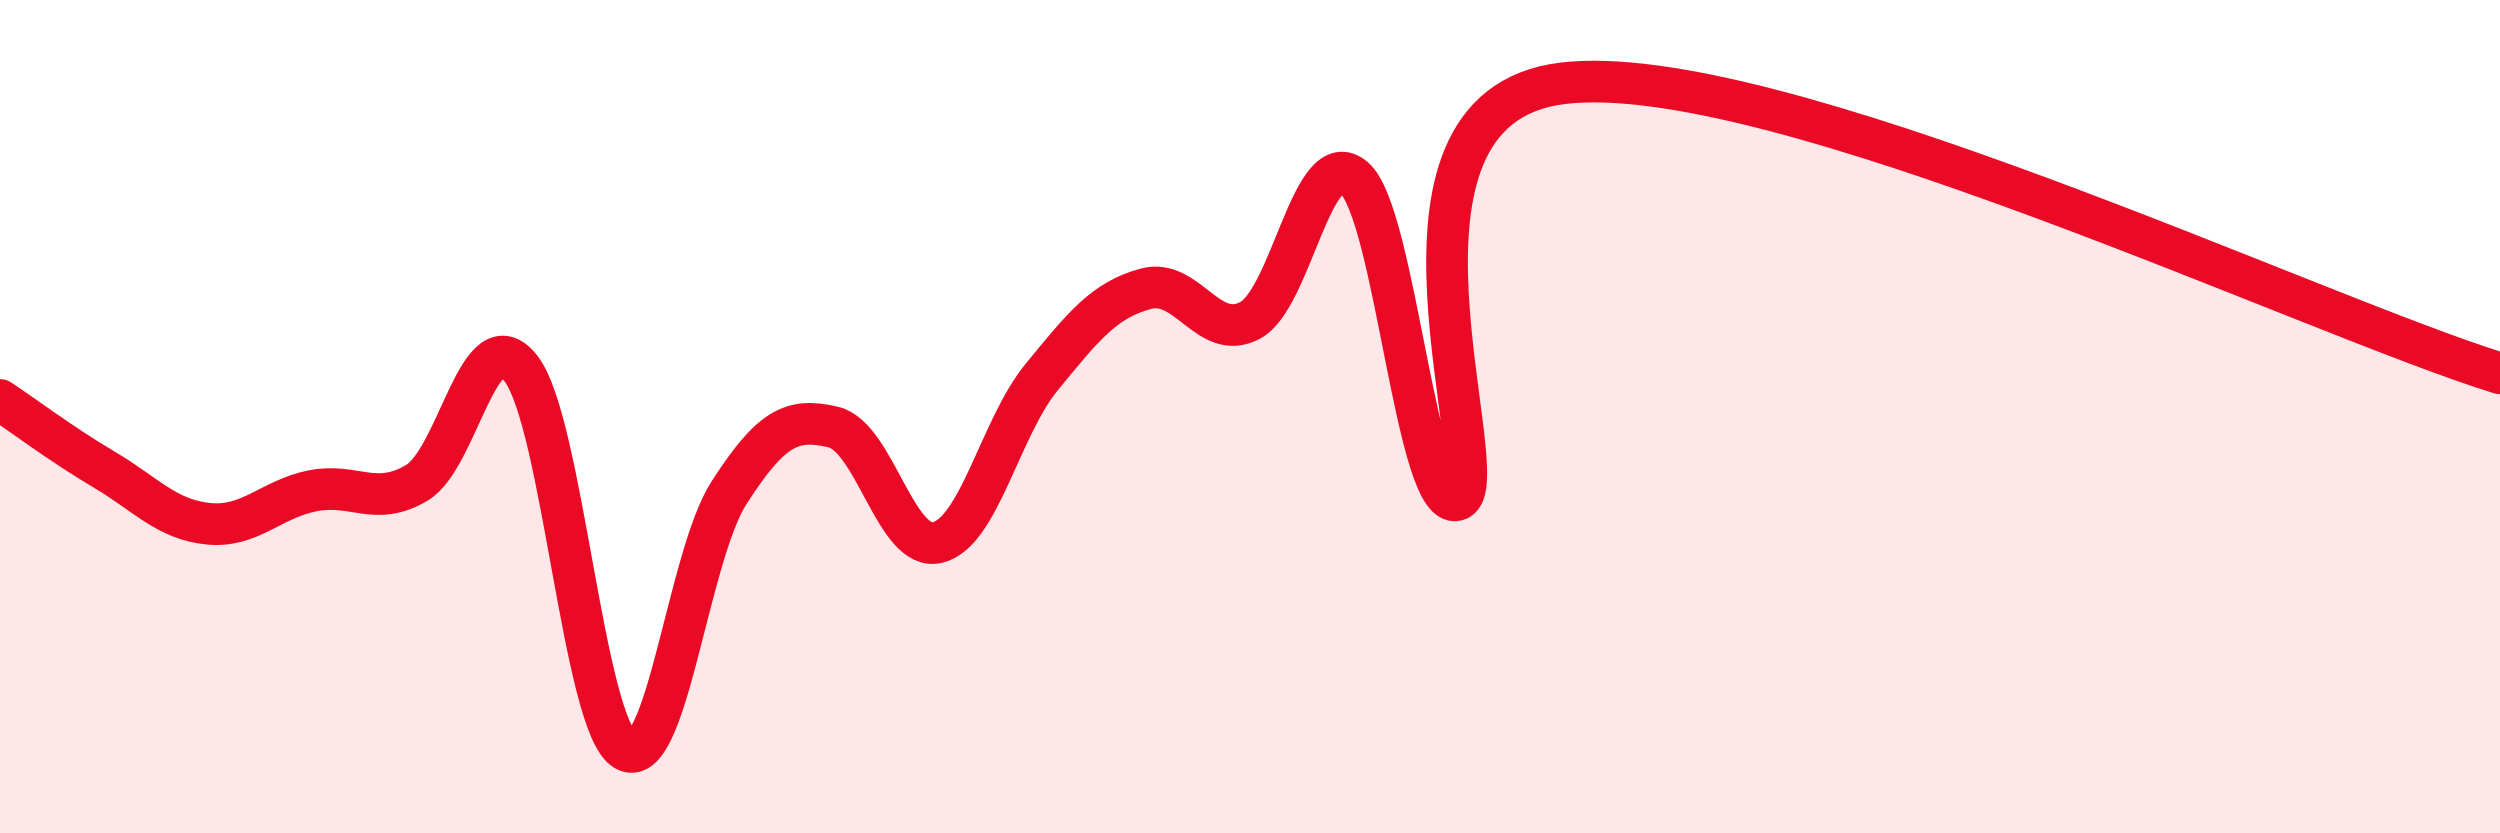 
    <svg width="60" height="20" viewBox="0 0 60 20" xmlns="http://www.w3.org/2000/svg">
      <path
        d="M 0,9.6 C 0.5,9.93 1.5,10.68 2.5,11.27 C 3.5,11.86 4,12.47 5,12.57 C 6,12.67 6.5,11.98 7.5,11.78 C 8.5,11.58 9,12.18 10,11.59 C 11,11 11.5,7.56 12.5,8.84 C 13.5,10.12 14,17.4 15,18 C 16,18.6 16.5,13.37 17.5,11.82 C 18.5,10.27 19,10.01 20,10.25 C 21,10.49 21.5,13.26 22.5,13.02 C 23.5,12.78 24,10.27 25,9.05 C 26,7.83 26.5,7.2 27.5,6.93 C 28.5,6.66 29,8.22 30,7.69 C 31,7.16 31.5,3.41 32.5,4.27 C 33.5,5.13 34,12.44 35,11.99 C 36,11.54 32.5,2.61 37.5,2 C 42.5,1.39 55.5,7.57 60,8.96L60 20L0 20Z"
        fill="#EB0A25"
        opacity="0.1"
        stroke-linecap="round"
        stroke-linejoin="round"
      />
      <path
        d="M 0,9.6 C 0.5,9.93 1.5,10.68 2.5,11.27 C 3.5,11.86 4,12.47 5,12.57 C 6,12.67 6.5,11.98 7.5,11.78 C 8.5,11.58 9,12.18 10,11.59 C 11,11 11.5,7.56 12.5,8.84 C 13.5,10.12 14,17.4 15,18 C 16,18.6 16.5,13.37 17.5,11.82 C 18.5,10.27 19,10.01 20,10.25 C 21,10.49 21.5,13.26 22.5,13.02 C 23.5,12.78 24,10.27 25,9.05 C 26,7.83 26.5,7.2 27.5,6.93 C 28.5,6.66 29,8.22 30,7.69 C 31,7.16 31.5,3.41 32.5,4.27 C 33.5,5.13 34,12.44 35,11.99 C 36,11.54 32.5,2.61 37.5,2 C 42.5,1.39 55.5,7.57 60,8.96"
        stroke="#EB0A25"
        stroke-width="1"
        fill="none"
        stroke-linecap="round"
        stroke-linejoin="round"
      />
    </svg>
  